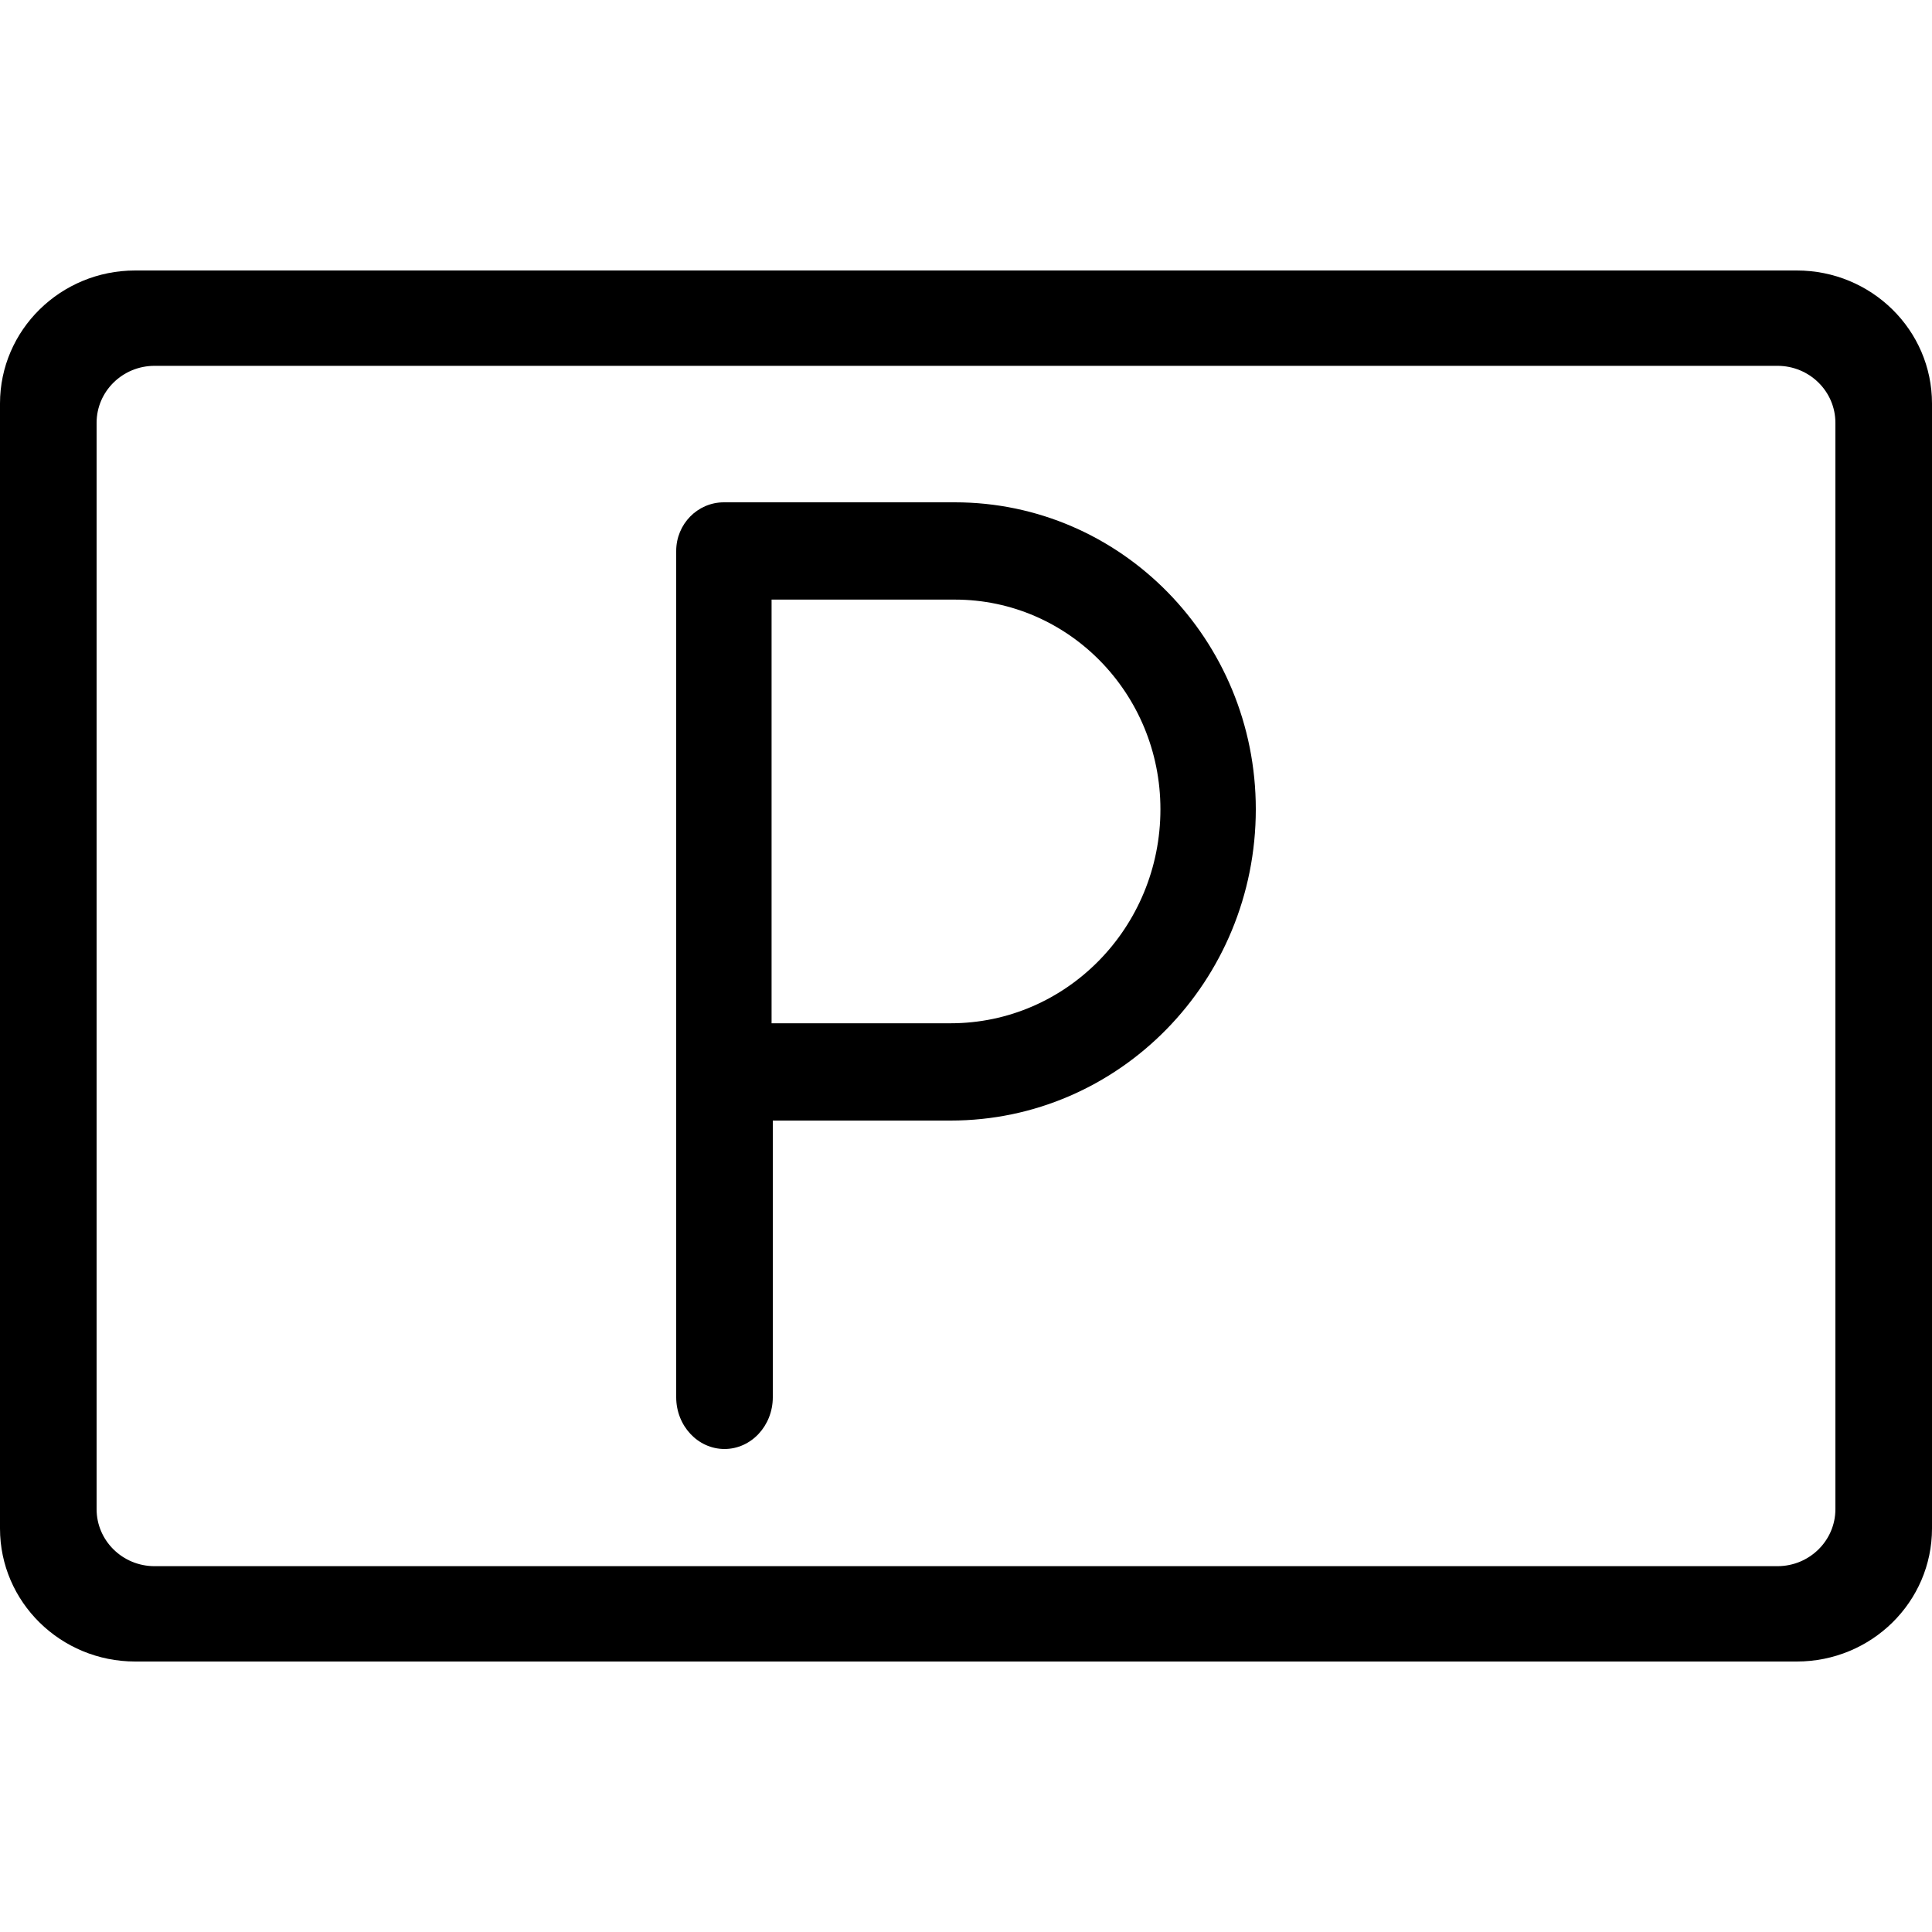 <?xml version="1.0" encoding="utf-8"?><!-- Скачано с сайта svg4.ru / Downloaded from svg4.ru -->
<svg fill="#000000" width="800px" height="800px" viewBox="0 0 1024 1024" xmlns="http://www.w3.org/2000/svg"><path d="M942.08 830.104c16.968 0 30.72-13.531 30.72-30.222V224.119c0-16.697-13.748-30.222-30.72-30.222H81.92c-16.966 0-30.72 13.529-30.72 30.222v575.763c0 16.687 13.758 30.222 30.72 30.222h860.16zM409.6 593.92h94.239c89.334 0 161.761-73.873 161.761-165 0-89.851-71.404-162.68-159.486-162.68H383.676c-13.959 0-25.275 11.543-25.275 25.781v448.53c0 15.159 11.462 27.448 25.6 27.448s25.6-12.289 25.6-27.448V593.919zm542.72 286.72H71.68C32.097 880.64 0 849.064 0 810.121V213.878c0-38.949 32.094-70.519 71.68-70.519h880.64c39.594 0 71.68 31.566 71.68 70.519v596.243c0 38.945-32.089 70.519-71.68 70.519zM503.839 542.357H408.95V317.802h97.163c60.165 0 108.936 49.744 108.936 111.117 0 62.649-49.795 113.438-111.211 113.438z"/></svg>